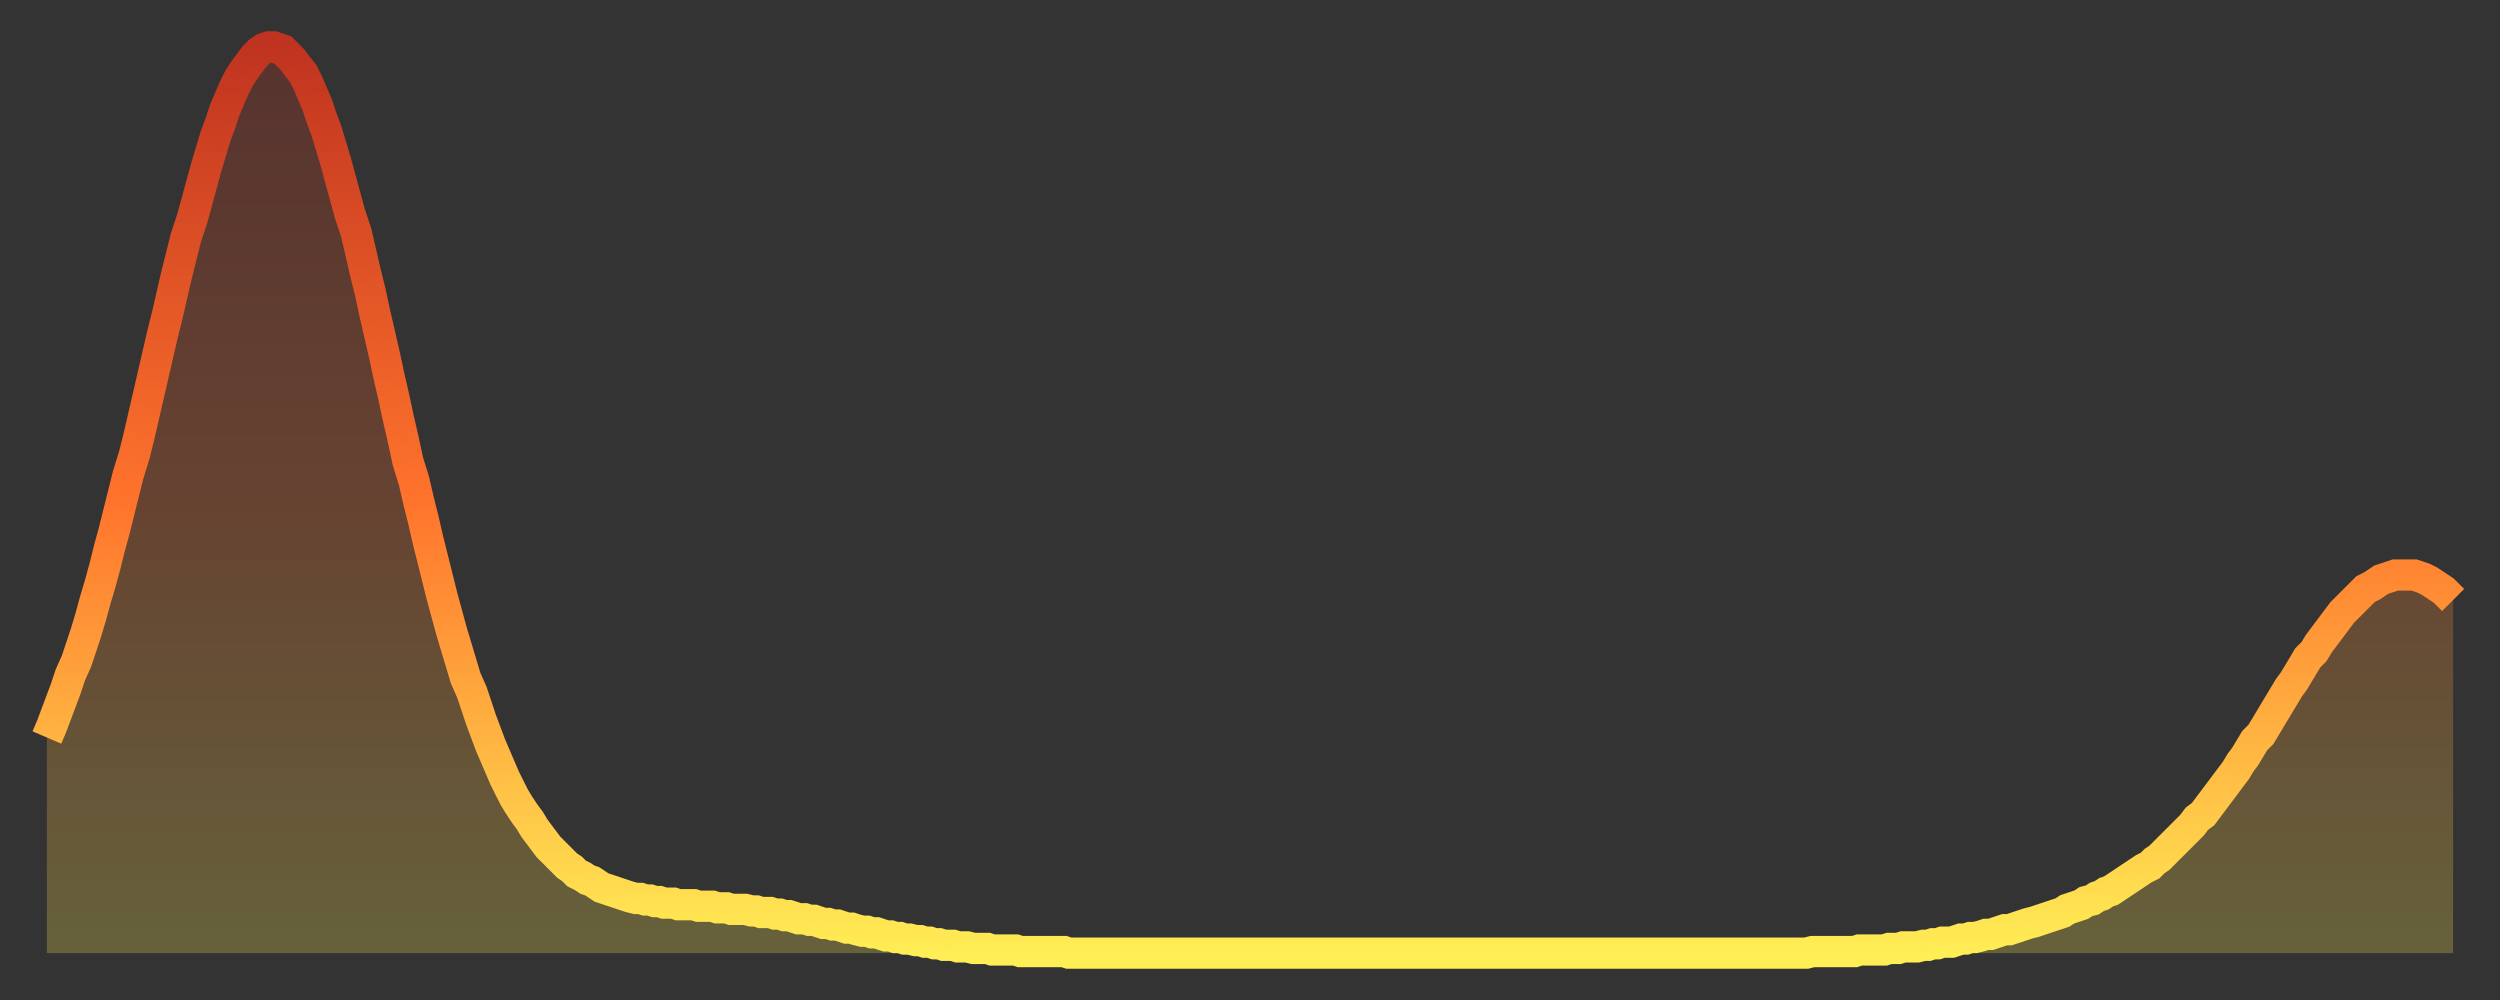 <?xml version="1.0" encoding="utf-8" ?>
<svg baseProfile="full" height="64" version="1.1" width="160" xmlns="http://www.w3.org/2000/svg" xmlns:ev="http://www.w3.org/2001/xml-events" xmlns:xlink="http://www.w3.org/1999/xlink"><rect width="100%" height="100%" fill="#333333" stroke="none"/><defs><linearGradient id="id2863030" x1="0" x2="0" y1="0" y2="1"><stop offset="0%" stop-color="#c03320" /><stop offset="50%" stop-color="#ff732c" /><stop offset="100%" stop-color="#ffee55" /></linearGradient></defs><g transform="translate(3,3)"><g><path d="M 0.0 44.2 0.3 43.5 0.6 42.7 0.9 41.9 1.2 41.1 1.5 40.2 1.9 39.3 2.2 38.4 2.5 37.5 2.8 36.5 3.1 35.4 3.4 34.4 3.7 33.3 4.0 32.1 4.3 31.0 4.6 29.8 4.9 28.6 5.2 27.4 5.6 26.1 5.9 24.9 6.2 23.6 6.5 22.3 6.8 21.0 7.1 19.7 7.4 18.4 7.7 17.2 8.0 15.9 8.3 14.6 8.6 13.4 8.9 12.2 9.3 11.0 9.6 9.9 9.9 8.8 10.2 7.7 10.5 6.7 10.8 5.7 11.1 4.9 11.4 4.0 11.7 3.3 12.0 2.6 12.3 2.0 12.7 1.4 13.0 1.0 13.3 0.6 13.6 0.3 13.9 0.1 14.2 0.0 14.5 0.0 14.8 0.1 15.1 0.2 15.4 0.5 15.7 0.8 16.0 1.2 16.4 1.7 16.7 2.3 17.0 3.0 17.3 3.7 17.6 4.6 17.9 5.4 18.2 6.4 18.5 7.4 18.8 8.5 19.1 9.6 19.4 10.7 19.8 11.9 20.1 13.2 20.4 14.5 20.7 15.7 21.0 17.1 21.3 18.4 21.6 19.7 21.9 21.1 22.2 22.4 22.5 23.8 22.8 25.1 23.1 26.5 23.5 27.8 23.8 29.1 24.1 30.3 24.4 31.6 24.7 32.8 25.0 34.0 25.3 35.2 25.6 36.3 25.9 37.4 26.2 38.4 26.5 39.4 26.8 40.4 27.2 41.3 27.5 42.2 27.8 43.1 28.1 43.9 28.4 44.7 28.7 45.4 29.0 46.1 29.3 46.8 29.6 47.4 29.9 48.0 30.2 48.5 30.6 49.1 30.9 49.5 31.2 50.0 31.5 50.4 31.8 50.8 32.1 51.2 32.4 51.5 32.7 51.8 33.0 52.1 33.3 52.4 33.6 52.6 33.9 52.9 34.3 53.1 34.6 53.3 34.9 53.4 35.2 53.6 35.5 53.8 35.8 53.9 36.1 54.0 36.4 54.1 36.7 54.2 37.0 54.3 37.3 54.4 37.7 54.5 38.0 54.5 38.3 54.6 38.6 54.6 38.9 54.7 39.2 54.7 39.5 54.8 39.8 54.8 40.1 54.8 40.4 54.9 40.7 54.9 41.0 54.9 41.4 54.9 41.7 55.0 42.0 55.0 42.3 55.0 42.6 55.0 42.9 55.1 43.2 55.1 43.5 55.1 43.8 55.2 44.1 55.2 44.4 55.2 44.7 55.2 45.1 55.3 45.4 55.3 45.7 55.4 46.0 55.4 46.3 55.4 46.6 55.5 46.9 55.5 47.2 55.6 47.5 55.6 47.8 55.7 48.1 55.8 48.5 55.8 48.8 55.9 49.1 55.9 49.4 56.0 49.7 56.1 50.0 56.1 50.3 56.2 50.6 56.2 50.9 56.3 51.2 56.4 51.5 56.4 51.8 56.5 52.2 56.6 52.5 56.6 52.8 56.7 53.1 56.7 53.4 56.8 53.7 56.9 54.0 56.9 54.3 57.0 54.6 57.0 54.9 57.1 55.2 57.1 55.6 57.2 55.9 57.2 56.2 57.3 56.5 57.3 56.8 57.4 57.1 57.4 57.4 57.5 57.7 57.5 58.0 57.5 58.3 57.6 58.6 57.6 58.9 57.6 59.3 57.7 59.6 57.7 59.9 57.7 60.2 57.7 60.5 57.8 60.8 57.8 61.1 57.8 61.4 57.8 61.7 57.8 62.0 57.8 62.3 57.9 62.6 57.9 63.0 57.9 63.3 57.9 63.6 57.9 63.9 57.9 64.2 57.9 64.5 57.9 64.8 57.9 65.1 57.9 65.4 58.0 65.7 58.0 66.0 58.0 66.4 58.0 66.7 58.0 67.0 58.0 67.3 58.0 67.6 58.0 67.9 58.0 68.2 58.0 68.5 58.0 68.8 58.0 69.1 58.0 69.4 58.0 69.7 58.0 70.1 58.0 70.4 58.0 70.7 58.0 71.0 58.0 71.3 58.0 71.6 58.0 71.9 58.0 72.2 58.0 72.5 58.0 72.8 58.0 73.1 58.0 73.5 58.0 73.8 58.0 74.1 58.0 74.4 58.0 74.7 58.0 75.0 58.0 75.3 58.0 75.6 58.0 75.9 58.0 76.2 58.0 76.5 58.0 76.8 58.0 77.2 58.0 77.5 58.0 77.8 58.0 78.1 58.0 78.4 58.0 78.7 58.0 79.0 58.0 79.3 58.0 79.6 58.0 79.9 58.0 80.2 58.0 80.5 58.0 80.9 58.0 81.2 58.0 81.5 58.0 81.8 58.0 82.1 58.0 82.4 58.0 82.7 58.0 83.0 58.0 83.3 58.0 83.6 58.0 83.9 58.0 84.3 58.0 84.6 58.0 84.9 58.0 85.2 58.0 85.5 58.0 85.8 58.0 86.1 58.0 86.4 58.0 86.7 58.0 87.0 58.0 87.3 58.0 87.6 58.0 88.0 58.0 88.3 58.0 88.6 58.0 88.9 58.0 89.2 58.0 89.5 58.0 89.8 58.0 90.1 58.0 90.4 58.0 90.7 58.0 91.0 58.0 91.4 58.0 91.7 58.0 92.0 58.0 92.3 58.0 92.6 58.0 92.9 58.0 93.2 58.0 93.5 58.0 93.8 58.0 94.1 58.0 94.4 58.0 94.7 58.0 95.1 58.0 95.4 58.0 95.7 58.0 96.0 58.0 96.3 58.0 96.6 58.0 96.9 58.0 97.2 58.0 97.5 58.0 97.8 58.0 98.1 58.0 98.4 58.0 98.8 58.0 99.1 58.0 99.4 58.0 99.7 58.0 100.0 58.0 100.3 58.0 100.6 58.0 100.9 58.0 101.2 58.0 101.5 58.0 101.8 58.0 102.2 58.0 102.5 58.0 102.8 58.0 103.1 58.0 103.4 58.0 103.7 58.0 104.0 58.0 104.3 58.0 104.6 58.0 104.9 58.0 105.2 58.0 105.5 58.0 105.9 58.0 106.2 58.0 106.5 58.0 106.8 58.0 107.1 58.0 107.4 58.0 107.7 58.0 108.0 58.0 108.3 58.0 108.6 58.0 108.9 58.0 109.3 58.0 109.6 58.0 109.9 58.0 110.2 58.0 110.5 58.0 110.8 58.0 111.1 58.0 111.4 58.0 111.7 58.0 112.0 58.0 112.3 58.0 112.6 58.0 113.0 57.9 113.3 57.9 113.6 57.9 113.9 57.9 114.2 57.9 114.5 57.9 114.8 57.9 115.1 57.9 115.4 57.9 115.7 57.9 116.0 57.8 116.3 57.8 116.7 57.8 117.0 57.8 117.3 57.8 117.6 57.8 117.9 57.7 118.2 57.7 118.5 57.7 118.8 57.6 119.1 57.6 119.4 57.6 119.7 57.6 120.1 57.5 120.4 57.5 120.7 57.4 121.0 57.4 121.3 57.3 121.6 57.3 121.9 57.3 122.2 57.2 122.5 57.1 122.8 57.1 123.1 57.0 123.4 57.0 123.8 56.9 124.1 56.8 124.4 56.8 124.7 56.7 125.0 56.6 125.3 56.5 125.6 56.5 125.9 56.4 126.2 56.3 126.5 56.2 126.8 56.1 127.2 56.0 127.5 55.9 127.8 55.8 128.1 55.7 128.4 55.6 128.7 55.5 129.0 55.4 129.3 55.2 129.6 55.1 129.9 55.0 130.2 54.9 130.5 54.7 130.9 54.6 131.2 54.4 131.5 54.3 131.8 54.1 132.1 54.0 132.4 53.8 132.7 53.6 133.0 53.4 133.3 53.2 133.6 53.0 133.9 52.8 134.2 52.6 134.6 52.4 134.9 52.1 135.2 51.9 135.5 51.6 135.8 51.3 136.1 51.0 136.4 50.7 136.7 50.4 137.0 50.1 137.3 49.8 137.6 49.4 138.0 49.1 138.3 48.7 138.6 48.3 138.9 47.9 139.2 47.5 139.5 47.1 139.8 46.7 140.1 46.3 140.4 45.8 140.7 45.4 141.0 44.9 141.3 44.4 141.7 44.0 142.0 43.5 142.3 43.0 142.6 42.5 142.9 42.0 143.2 41.5 143.5 41.0 143.8 40.6 144.1 40.1 144.4 39.6 144.7 39.1 145.1 38.7 145.4 38.2 145.7 37.8 146.0 37.4 146.3 37.0 146.6 36.6 146.9 36.2 147.2 35.9 147.5 35.6 147.8 35.3 148.1 35.0 148.4 34.7 148.8 34.5 149.1 34.3 149.4 34.1 149.7 34.0 150.0 33.9 150.3 33.8 150.6 33.8 150.9 33.8 151.2 33.8 151.5 33.8 151.8 33.9 152.1 34.0 152.5 34.2 152.8 34.4 153.1 34.6 153.4 34.8 153.7 35.1 154.0 35.4" fill="none" id="graph-curve" opacity="1" stroke="url(#id2863030)" stroke-width="2" /><path d="M 0 58 L 0.0 44.2 0.3 43.5 0.6 42.7 0.9 41.9 1.2 41.1 1.5 40.2 1.9 39.3 2.2 38.4 2.5 37.5 2.8 36.5 3.1 35.4 3.4 34.4 3.7 33.3 4.0 32.1 4.3 31.0 4.6 29.8 4.9 28.6 5.2 27.4 5.6 26.1 5.9 24.9 6.2 23.6 6.5 22.3 6.8 21.0 7.1 19.7 7.4 18.4 7.7 17.2 8.0 15.9 8.3 14.6 8.6 13.4 8.9 12.2 9.3 11.0 9.6 9.9 9.9 8.8 10.2 7.7 10.5 6.7 10.8 5.7 11.1 4.9 11.4 4.0 11.7 3.3 12.0 2.6 12.3 2.0 12.7 1.4 13.0 1.0 13.3 0.6 13.6 0.3 13.9 0.1 14.2 0.0 14.5 0.0 14.8 0.1 15.1 0.2 15.4 0.5 15.7 0.8 16.0 1.2 16.4 1.7 16.7 2.3 17.0 3.0 17.3 3.7 17.6 4.6 17.9 5.4 18.2 6.4 18.5 7.4 18.8 8.5 19.1 9.6 19.4 10.7 19.8 11.9 20.1 13.2 20.4 14.5 20.7 15.7 21.0 17.1 21.3 18.4 21.6 19.7 21.9 21.1 22.2 22.4 22.5 23.8 22.8 25.1 23.1 26.5 23.5 27.8 23.8 29.1 24.1 30.3 24.4 31.6 24.7 32.8 25.0 34.0 25.3 35.2 25.6 36.3 25.9 37.4 26.2 38.4 26.5 39.4 26.8 40.4 27.2 41.3 27.5 42.2 27.8 43.1 28.1 43.9 28.4 44.7 28.7 45.4 29.0 46.1 29.3 46.8 29.6 47.4 29.9 48.0 30.2 48.5 30.6 49.1 30.9 49.5 31.2 50.0 31.5 50.4 31.8 50.8 32.1 51.2 32.4 51.5 32.7 51.8 33.0 52.1 33.3 52.4 33.6 52.6 33.9 52.9 34.3 53.1 34.6 53.3 34.9 53.4 35.2 53.6 35.5 53.8 35.8 53.9 36.1 54.0 36.4 54.1 36.7 54.2 37.0 54.3 37.3 54.4 37.7 54.5 38.0 54.5 38.3 54.6 38.6 54.6 38.9 54.7 39.2 54.7 39.5 54.8 39.8 54.8 40.1 54.8 40.4 54.9 40.7 54.9 41.0 54.9 41.4 54.9 41.7 55.0 42.0 55.0 42.3 55.0 42.6 55.0 42.9 55.1 43.2 55.1 43.5 55.1 43.8 55.2 44.1 55.2 44.4 55.2 44.7 55.2 45.1 55.3 45.4 55.3 45.7 55.4 46.0 55.4 46.3 55.4 46.6 55.5 46.9 55.5 47.2 55.6 47.5 55.6 47.8 55.7 48.1 55.8 48.5 55.8 48.8 55.9 49.1 55.9 49.4 56.0 49.7 56.1 50.0 56.1 50.3 56.2 50.6 56.2 50.9 56.3 51.2 56.4 51.5 56.4 51.8 56.5 52.2 56.6 52.5 56.6 52.8 56.7 53.1 56.7 53.4 56.8 53.7 56.9 54.0 56.9 54.3 57.0 54.6 57.0 54.9 57.1 55.2 57.1 55.6 57.2 55.9 57.2 56.2 57.3 56.5 57.3 56.8 57.4 57.1 57.4 57.4 57.5 57.7 57.5 58.0 57.5 58.3 57.6 58.6 57.6 58.9 57.6 59.3 57.7 59.6 57.7 59.9 57.7 60.2 57.7 60.5 57.8 60.8 57.8 61.1 57.8 61.4 57.8 61.7 57.8 62.0 57.8 62.3 57.9 62.6 57.9 63.0 57.9 63.3 57.9 63.6 57.9 63.9 57.9 64.2 57.9 64.5 57.9 64.8 57.9 65.1 57.9 65.4 58.0 65.7 58.0 66.0 58.0 66.4 58.0 66.7 58.0 67.0 58.0 67.3 58.0 67.6 58.0 67.9 58.0 68.2 58.0 68.5 58.0 68.8 58.0 69.1 58.0 69.4 58.0 69.7 58.0 70.1 58.0 70.4 58.0 70.7 58.0 71.0 58.0 71.3 58.0 71.6 58.0 71.9 58.0 72.2 58.0 72.5 58.0 72.8 58.0 73.1 58.0 73.5 58.0 73.8 58.0 74.1 58.0 74.4 58.0 74.7 58.0 75.0 58.0 75.3 58.0 75.6 58.0 75.9 58.0 76.2 58.0 76.5 58.0 76.8 58.0 77.2 58.0 77.5 58.0 77.8 58.0 78.1 58.0 78.4 58.0 78.7 58.0 79.0 58.0 79.3 58.0 79.6 58.0 79.9 58.0 80.2 58.0 80.5 58.0 80.9 58.0 81.2 58.0 81.5 58.0 81.8 58.0 82.1 58.0 82.4 58.0 82.7 58.0 83.0 58.0 83.3 58.0 83.6 58.0 83.9 58.0 84.3 58.0 84.6 58.0 84.9 58.0 85.2 58.0 85.5 58.0 85.8 58.0 86.1 58.0 86.4 58.0 86.7 58.0 87.0 58.0 87.3 58.0 87.6 58.0 88.0 58.0 88.3 58.0 88.6 58.0 88.9 58.0 89.2 58.0 89.5 58.0 89.8 58.0 90.1 58.0 90.4 58.0 90.7 58.0 91.0 58.0 91.4 58.0 91.7 58.0 92.0 58.0 92.3 58.0 92.6 58.0 92.9 58.0 93.2 58.0 93.5 58.0 93.8 58.0 94.1 58.0 94.4 58.0 94.7 58.0 95.1 58.0 95.4 58.0 95.7 58.0 96.0 58.0 96.3 58.0 96.6 58.0 96.9 58.0 97.2 58.0 97.5 58.0 97.8 58.0 98.1 58.0 98.4 58.0 98.8 58.0 99.1 58.0 99.4 58.0 99.7 58.0 100.0 58.0 100.3 58.0 100.6 58.0 100.9 58.0 101.2 58.0 101.5 58.0 101.8 58.0 102.2 58.0 102.5 58.0 102.8 58.0 103.1 58.0 103.4 58.0 103.7 58.0 104.0 58.0 104.3 58.0 104.6 58.0 104.9 58.0 105.2 58.0 105.5 58.0 105.9 58.0 106.2 58.0 106.5 58.0 106.8 58.0 107.1 58.0 107.4 58.0 107.7 58.0 108.0 58.0 108.3 58.0 108.6 58.0 108.9 58.0 109.3 58.0 109.6 58.0 109.9 58.0 110.2 58.0 110.5 58.0 110.8 58.0 111.1 58.0 111.4 58.0 111.7 58.0 112.0 58.0 112.3 58.0 112.6 58.0 113.0 57.9 113.3 57.9 113.6 57.9 113.9 57.9 114.2 57.9 114.5 57.9 114.8 57.9 115.1 57.9 115.4 57.9 115.7 57.9 116.0 57.8 116.3 57.8 116.7 57.8 117.0 57.8 117.3 57.8 117.6 57.8 117.9 57.7 118.2 57.7 118.5 57.7 118.8 57.6 119.1 57.6 119.4 57.6 119.7 57.6 120.1 57.5 120.4 57.5 120.7 57.4 121.0 57.4 121.3 57.3 121.6 57.3 121.9 57.3 122.2 57.2 122.5 57.1 122.8 57.1 123.1 57.0 123.4 57.0 123.8 56.9 124.1 56.8 124.4 56.8 124.7 56.7 125.0 56.6 125.3 56.5 125.6 56.5 125.9 56.4 126.2 56.3 126.5 56.2 126.8 56.1 127.2 56.0 127.5 55.9 127.8 55.8 128.1 55.7 128.4 55.6 128.7 55.5 129.0 55.4 129.3 55.2 129.6 55.1 129.9 55.0 130.2 54.9 130.5 54.7 130.9 54.6 131.2 54.4 131.5 54.3 131.8 54.1 132.1 54.0 132.4 53.8 132.7 53.6 133.0 53.4 133.3 53.2 133.6 53.0 133.9 52.8 134.2 52.6 134.6 52.4 134.9 52.1 135.2 51.9 135.5 51.6 135.8 51.3 136.1 51.0 136.4 50.7 136.7 50.4 137.0 50.1 137.3 49.8 137.6 49.4 138.0 49.1 138.3 48.7 138.6 48.3 138.9 47.9 139.2 47.5 139.5 47.1 139.8 46.7 140.1 46.3 140.4 45.8 140.7 45.4 141.0 44.9 141.3 44.4 141.7 44.0 142.0 43.5 142.3 43.0 142.6 42.5 142.9 42.0 143.2 41.5 143.5 41.0 143.8 40.6 144.1 40.1 144.4 39.6 144.7 39.1 145.1 38.7 145.4 38.2 145.7 37.8 146.0 37.4 146.3 37.0 146.6 36.6 146.9 36.2 147.2 35.9 147.5 35.6 147.8 35.3 148.1 35.0 148.4 34.7 148.8 34.5 149.1 34.3 149.4 34.1 149.7 34.0 150.0 33.9 150.3 33.8 150.6 33.8 150.9 33.8 151.2 33.8 151.5 33.8 151.8 33.9 152.1 34.0 152.5 34.2 152.8 34.4 153.1 34.6 153.4 34.8 153.7 35.1 154.0 35.4 154 58" fill="url(#id2863030)" fill-opacity=".25" id="graph-shadow" /></g></g></svg>